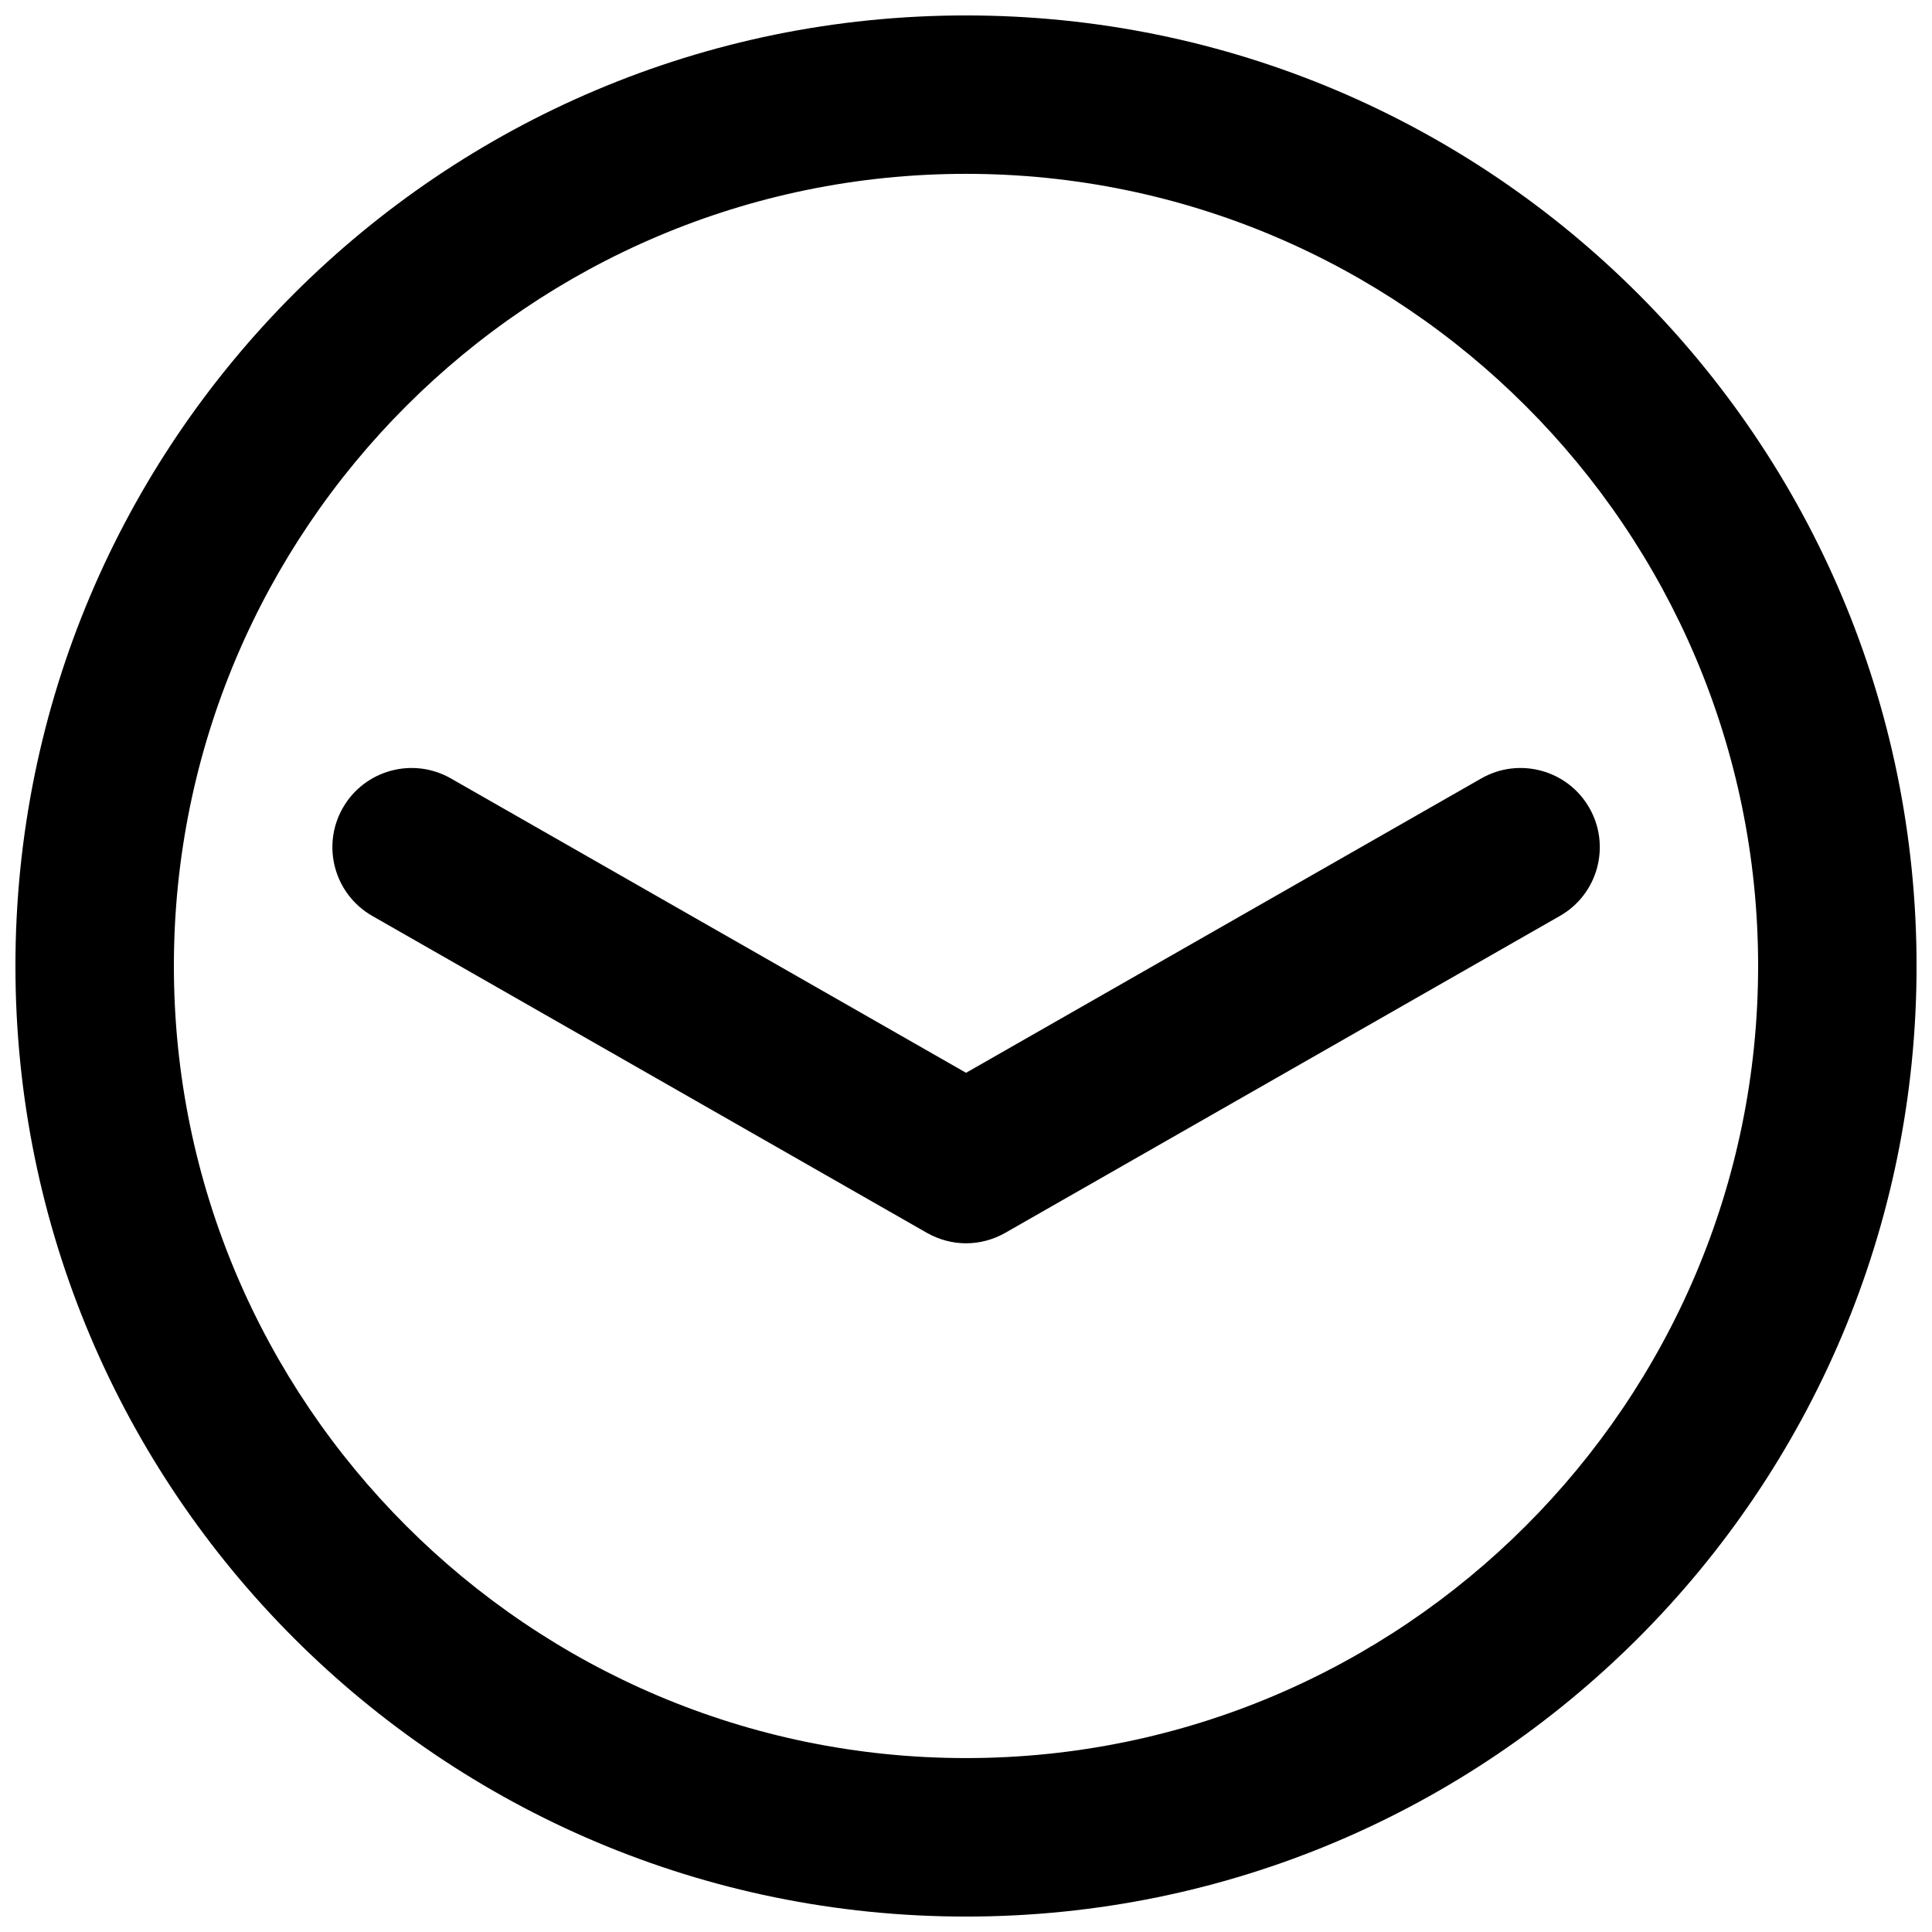 <?xml version="1.0" encoding="UTF-8"?>
<!-- Uploaded to: ICON Repo, www.svgrepo.com, Generator: ICON Repo Mixer Tools -->
<svg width="800px" height="800px" version="1.1" viewBox="144 144 512 512" xmlns="http://www.w3.org/2000/svg">
 <defs>
  <clipPath id="a">
   <path d="m148.09 148.09h503.81v503.81h-503.81z"/>
  </clipPath>
 </defs>
 <path d="m565.19 358.1c-5.734-10.055-18.582-13.562-28.637-7.809l-136.54 78.012-136.53-78.012c-10.055-5.75-22.883-2.246-28.633 7.809-5.75 10.055-2.246 22.883 7.809 28.633l146.95 83.969c3.234 1.848 6.824 2.785 10.41 2.785 3.59 0 7.18-0.945 10.41-2.785l146.95-83.969c10.078-5.731 13.562-18.578 7.816-28.633z"/>
 <g clip-path="url(#a)">
  <path d="m400 148.09c-139.12 0-251.91 112.79-251.91 251.91 0 139.09 112.79 251.91 251.91 251.91 139.11 0 251.91-112.81 251.91-251.91-0.004-139.12-112.79-251.91-251.91-251.91zm0 461.82c-115.75 0-209.92-94.164-209.92-209.92 0-115.75 94.172-209.92 209.92-209.92 115.75 0 209.92 94.172 209.92 209.92-0.004 115.75-94.168 209.92-209.92 209.92z"/>
 </g>
</svg>